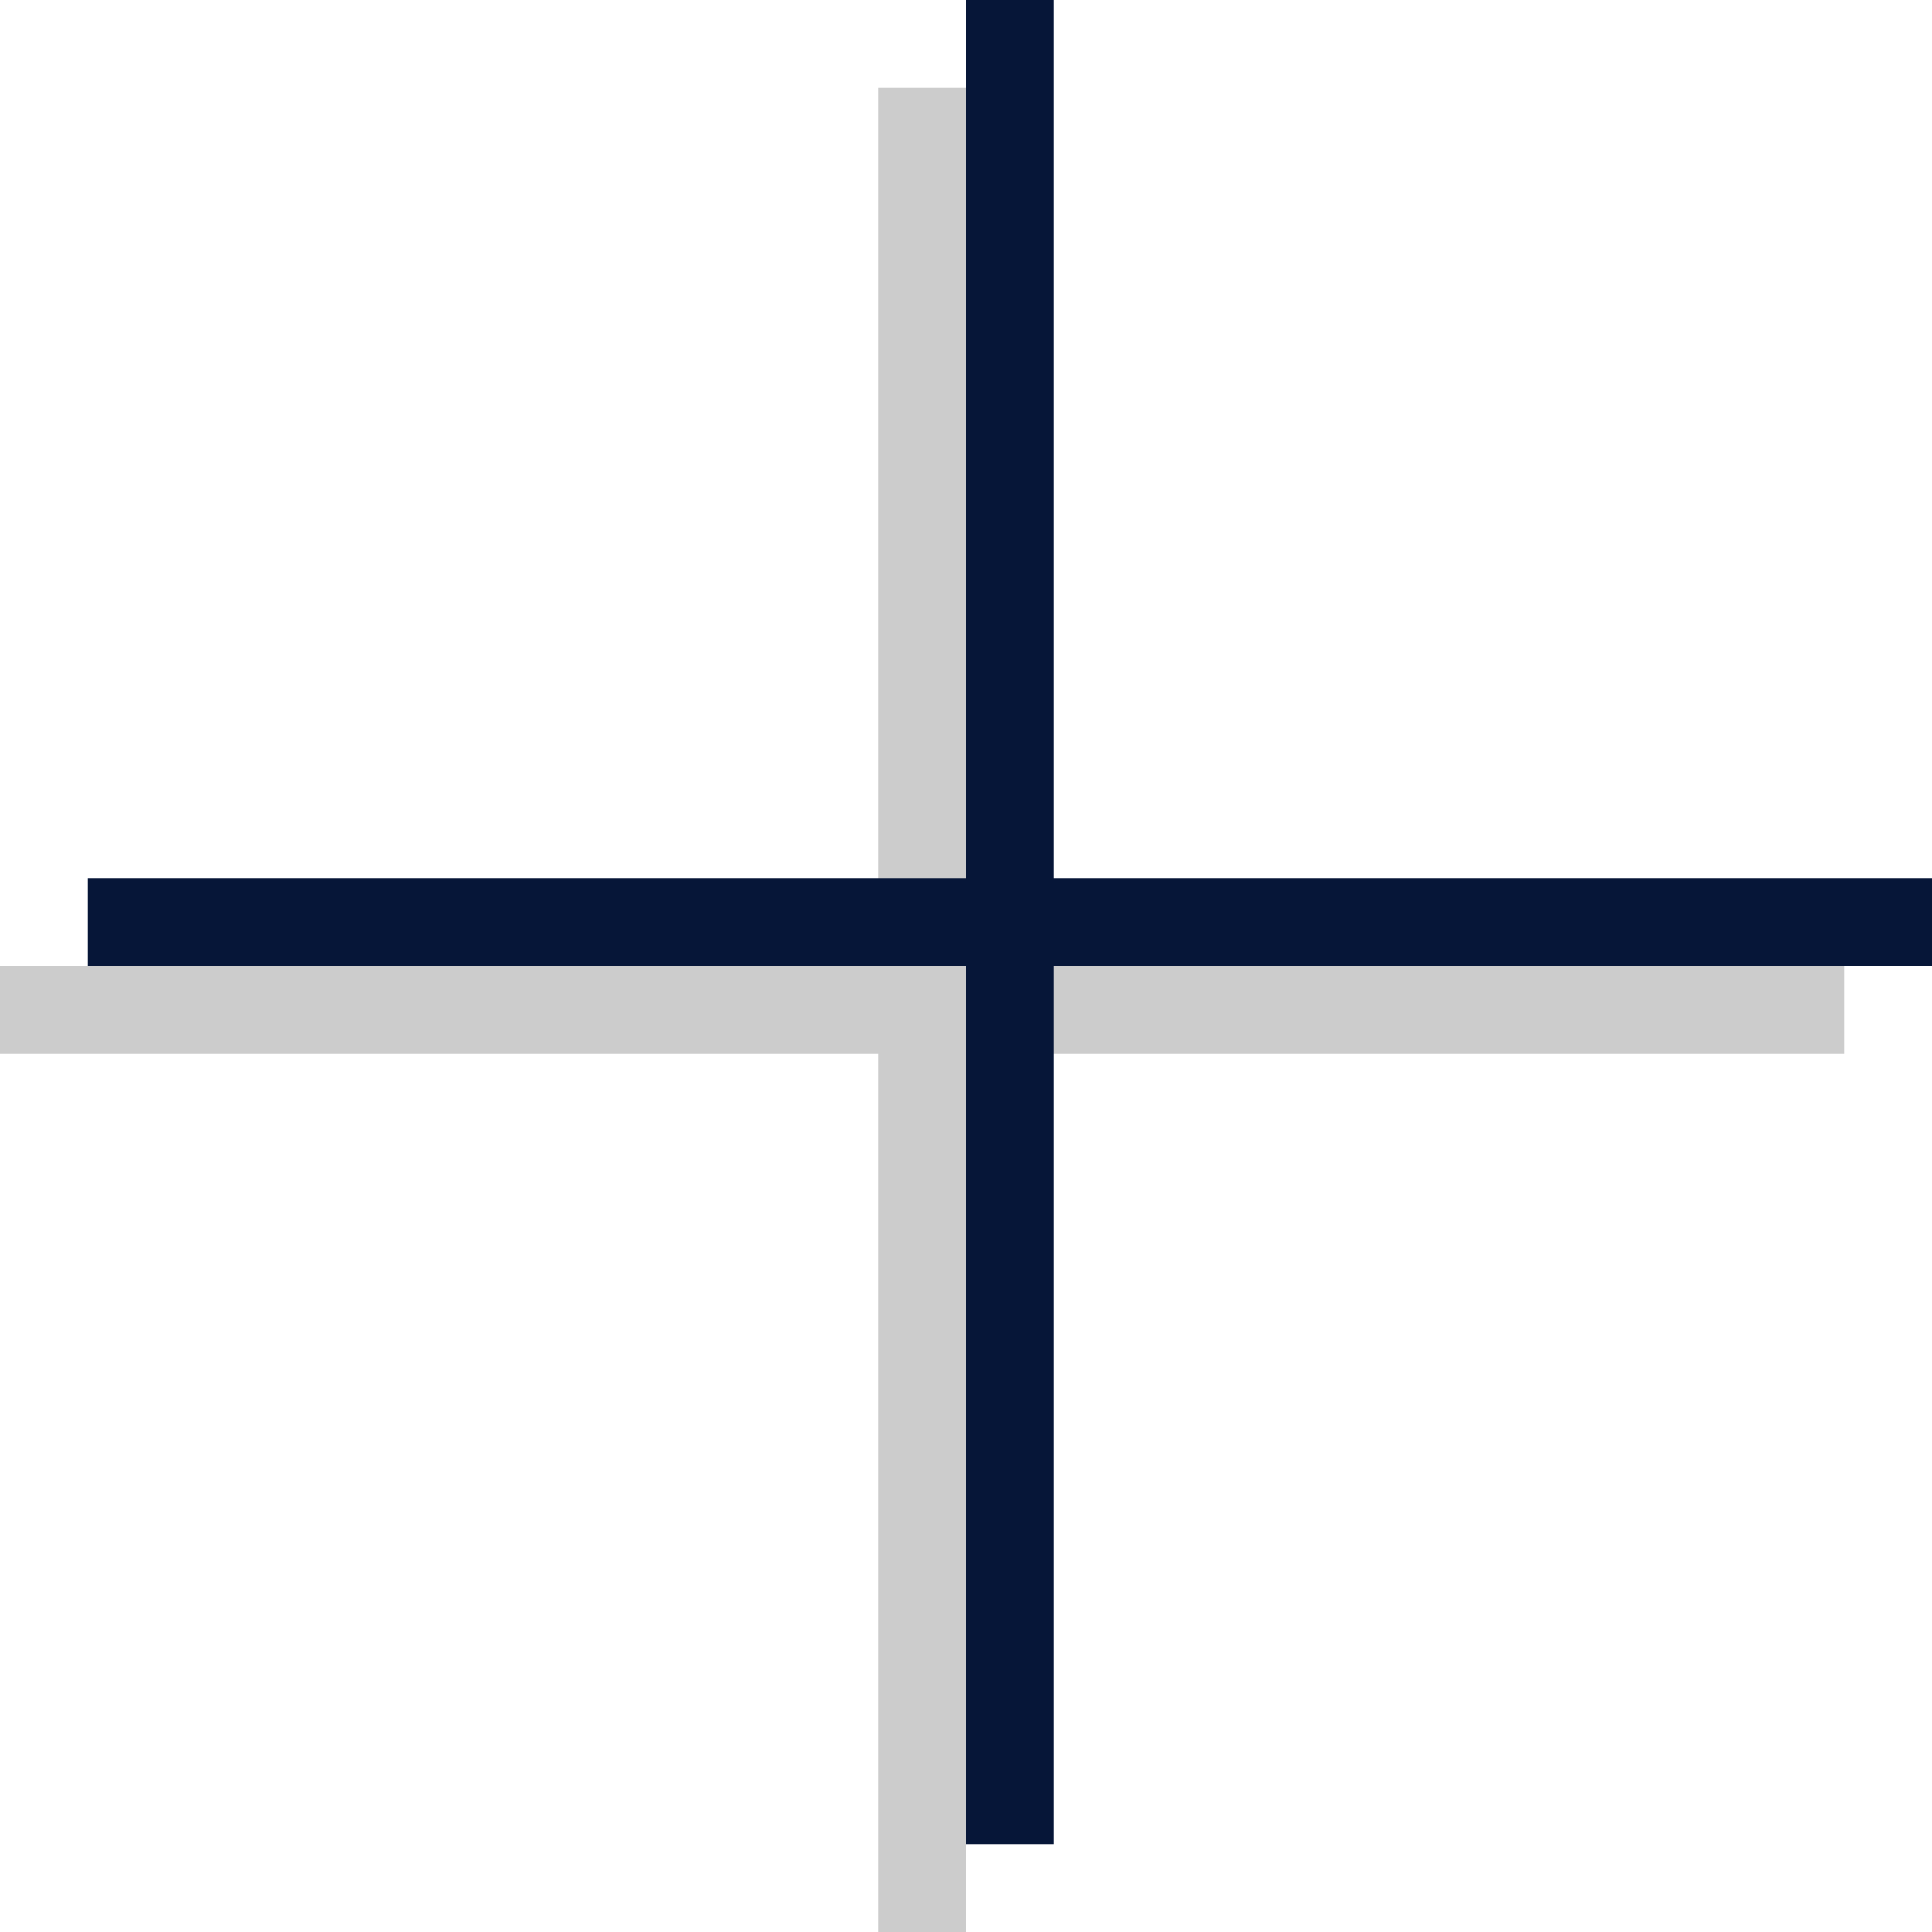 <svg xmlns="http://www.w3.org/2000/svg" viewBox="0 0 22 22"><path fill-rule="evenodd" clip-rule="evenodd" fill="#ccc" d="M21 11H11V1h-1v10H0v1h10v10h1V12h10z"/><path fill-rule="evenodd" clip-rule="evenodd" fill="#061638" d="M22 10H12V0h-1v10H1v1h10v10h1V11h10z"/></svg>